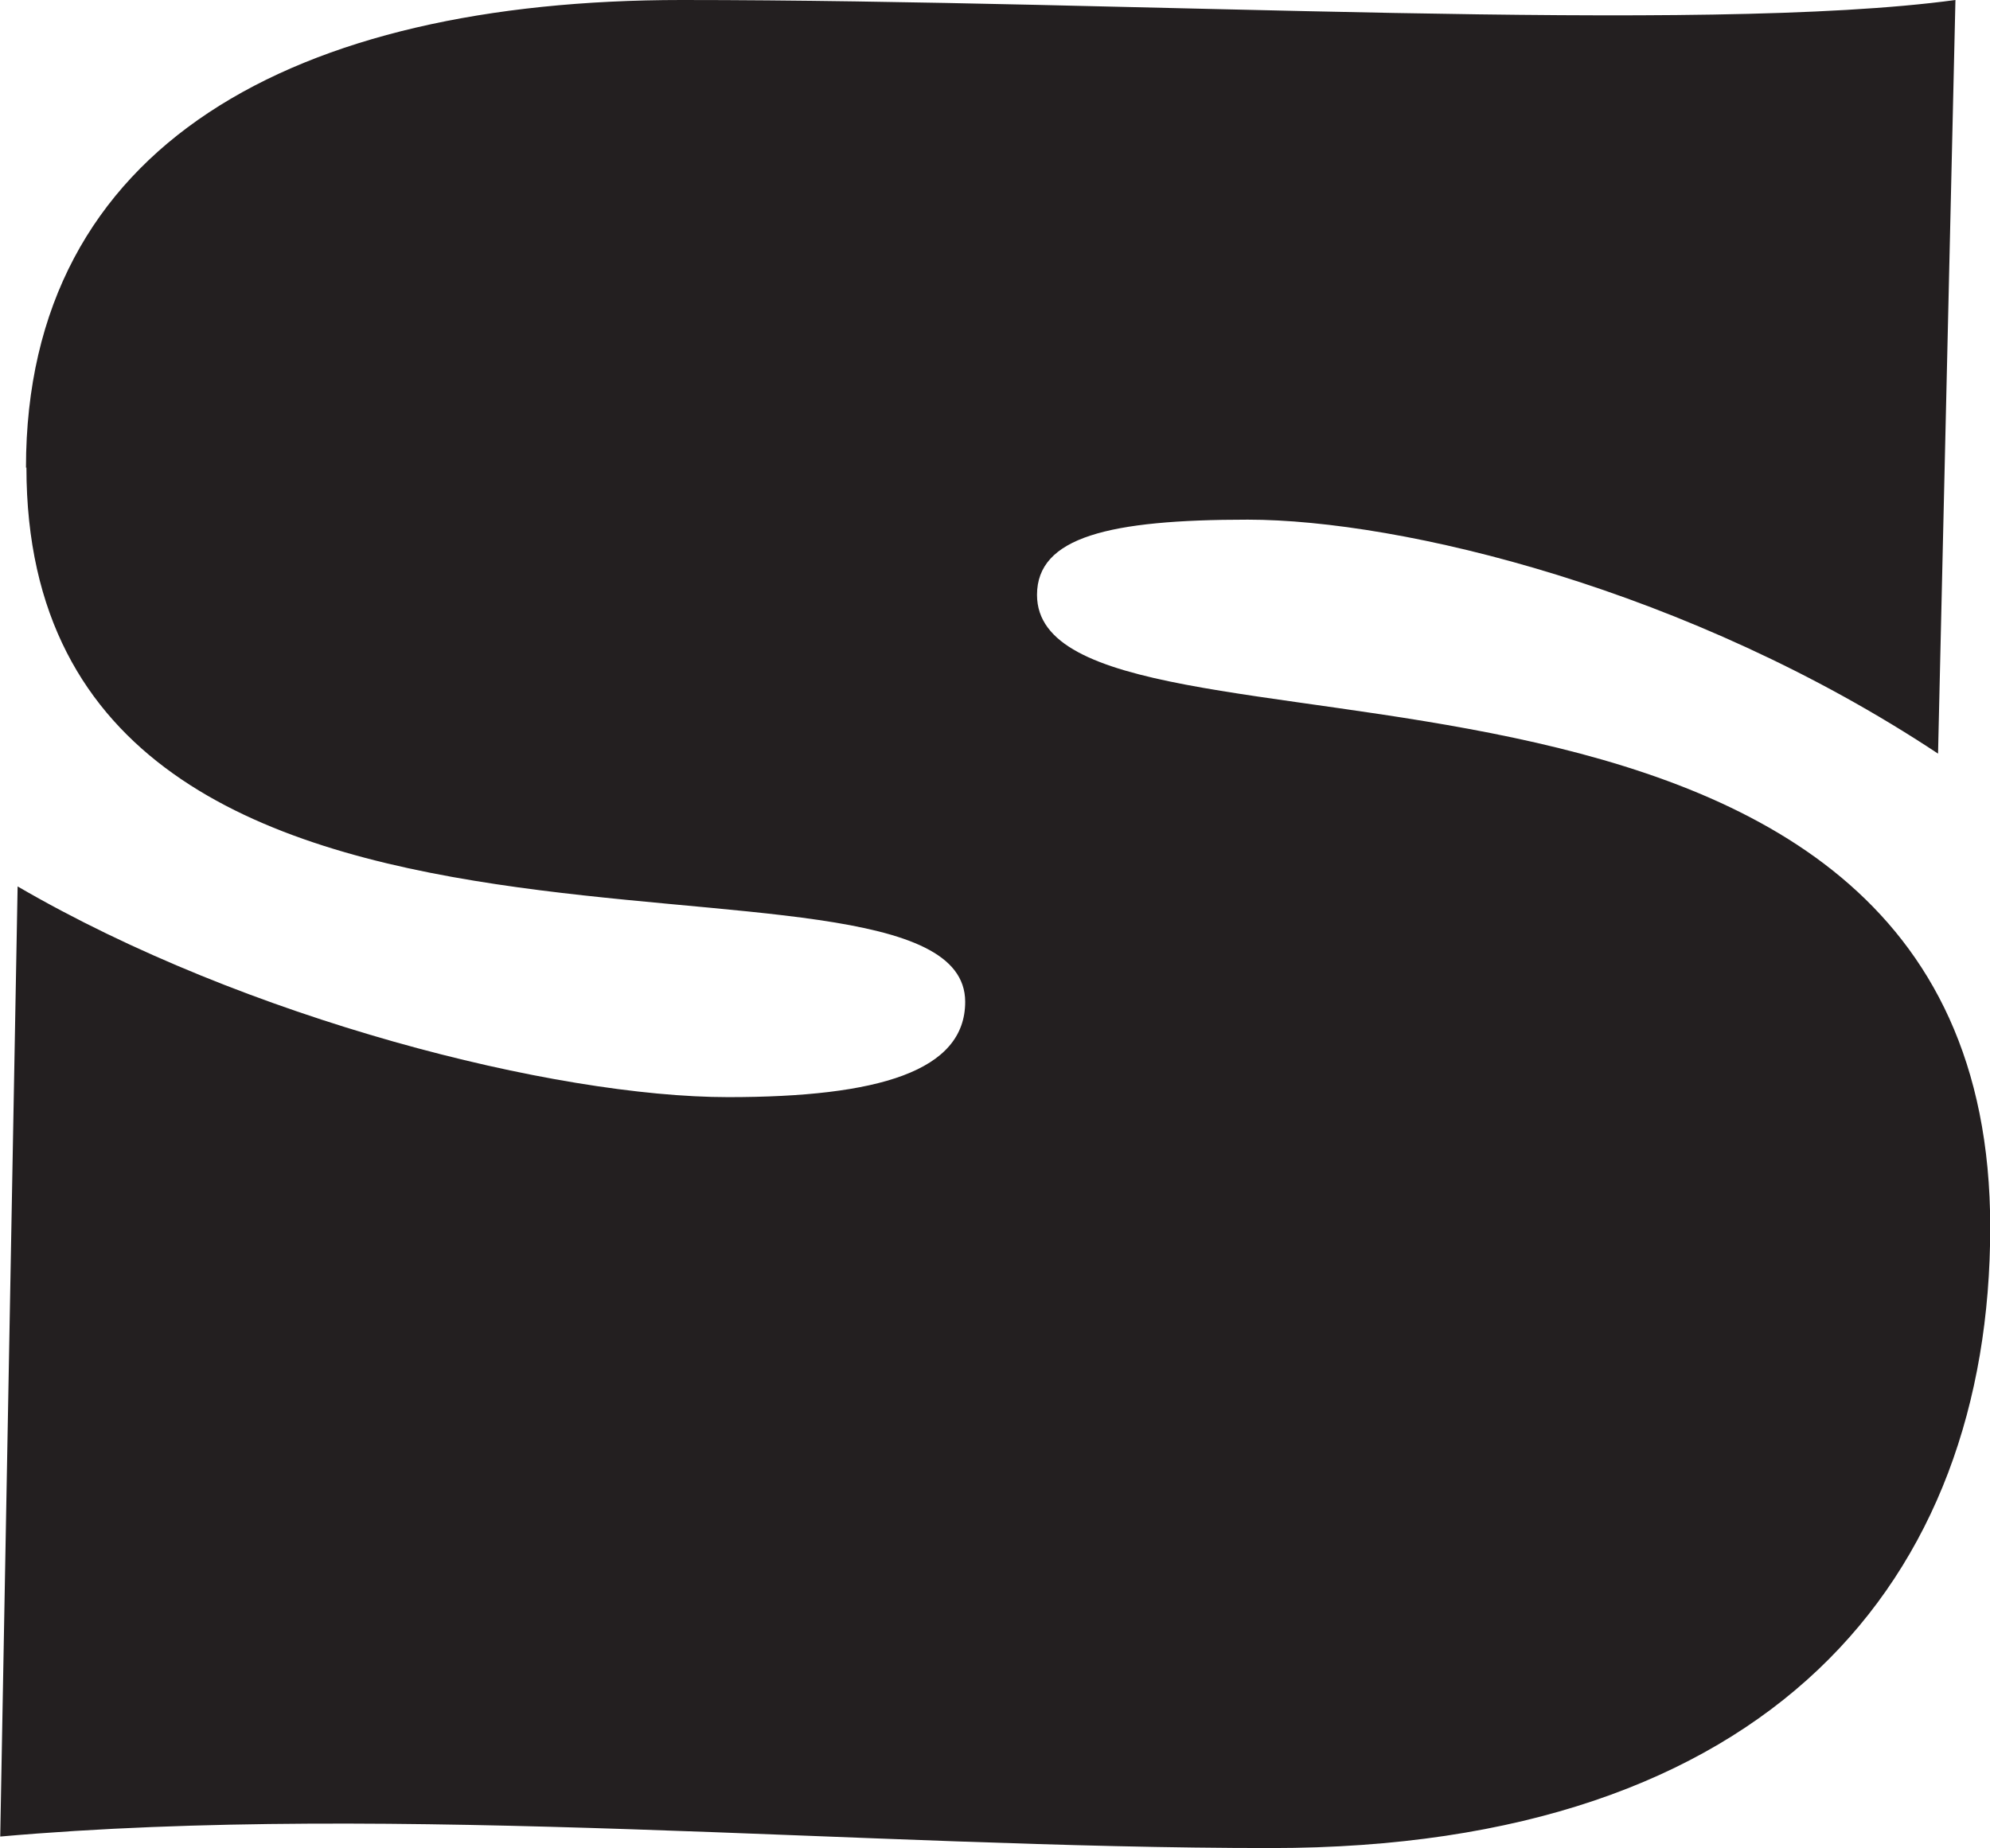 <?xml version="1.0" encoding="UTF-8"?>
<svg data-bbox="0.01 0 88.1 81.83" viewBox="0 0 88.1 81.84" xmlns="http://www.w3.org/2000/svg" data-type="color">
    <g>
        <path d="M1.15 20.71C1.15 6.39 13.04 0 30.18 0c20.08 0 45.14 1.53 56.39 0l-.77 33.37c-11-7.29-23.78-10.36-30.56-10.36-6.14 0-9.33.77-9.33 3.33 0 8.82 42.2-1.28 42.2 28 0 15.6-9.72 27.49-31.84 27.49-18.03 0-38.75-2.05-56.26-.51l.77-42.07c10.1 5.88 23.79 9.33 31.46 9.33 6.65 0 10.49-1.15 10.49-4.22 0-8.57-41.56 2.56-41.56-23.66Z" fill="#231f20" data-color="1"/>
    </g>
</svg>
